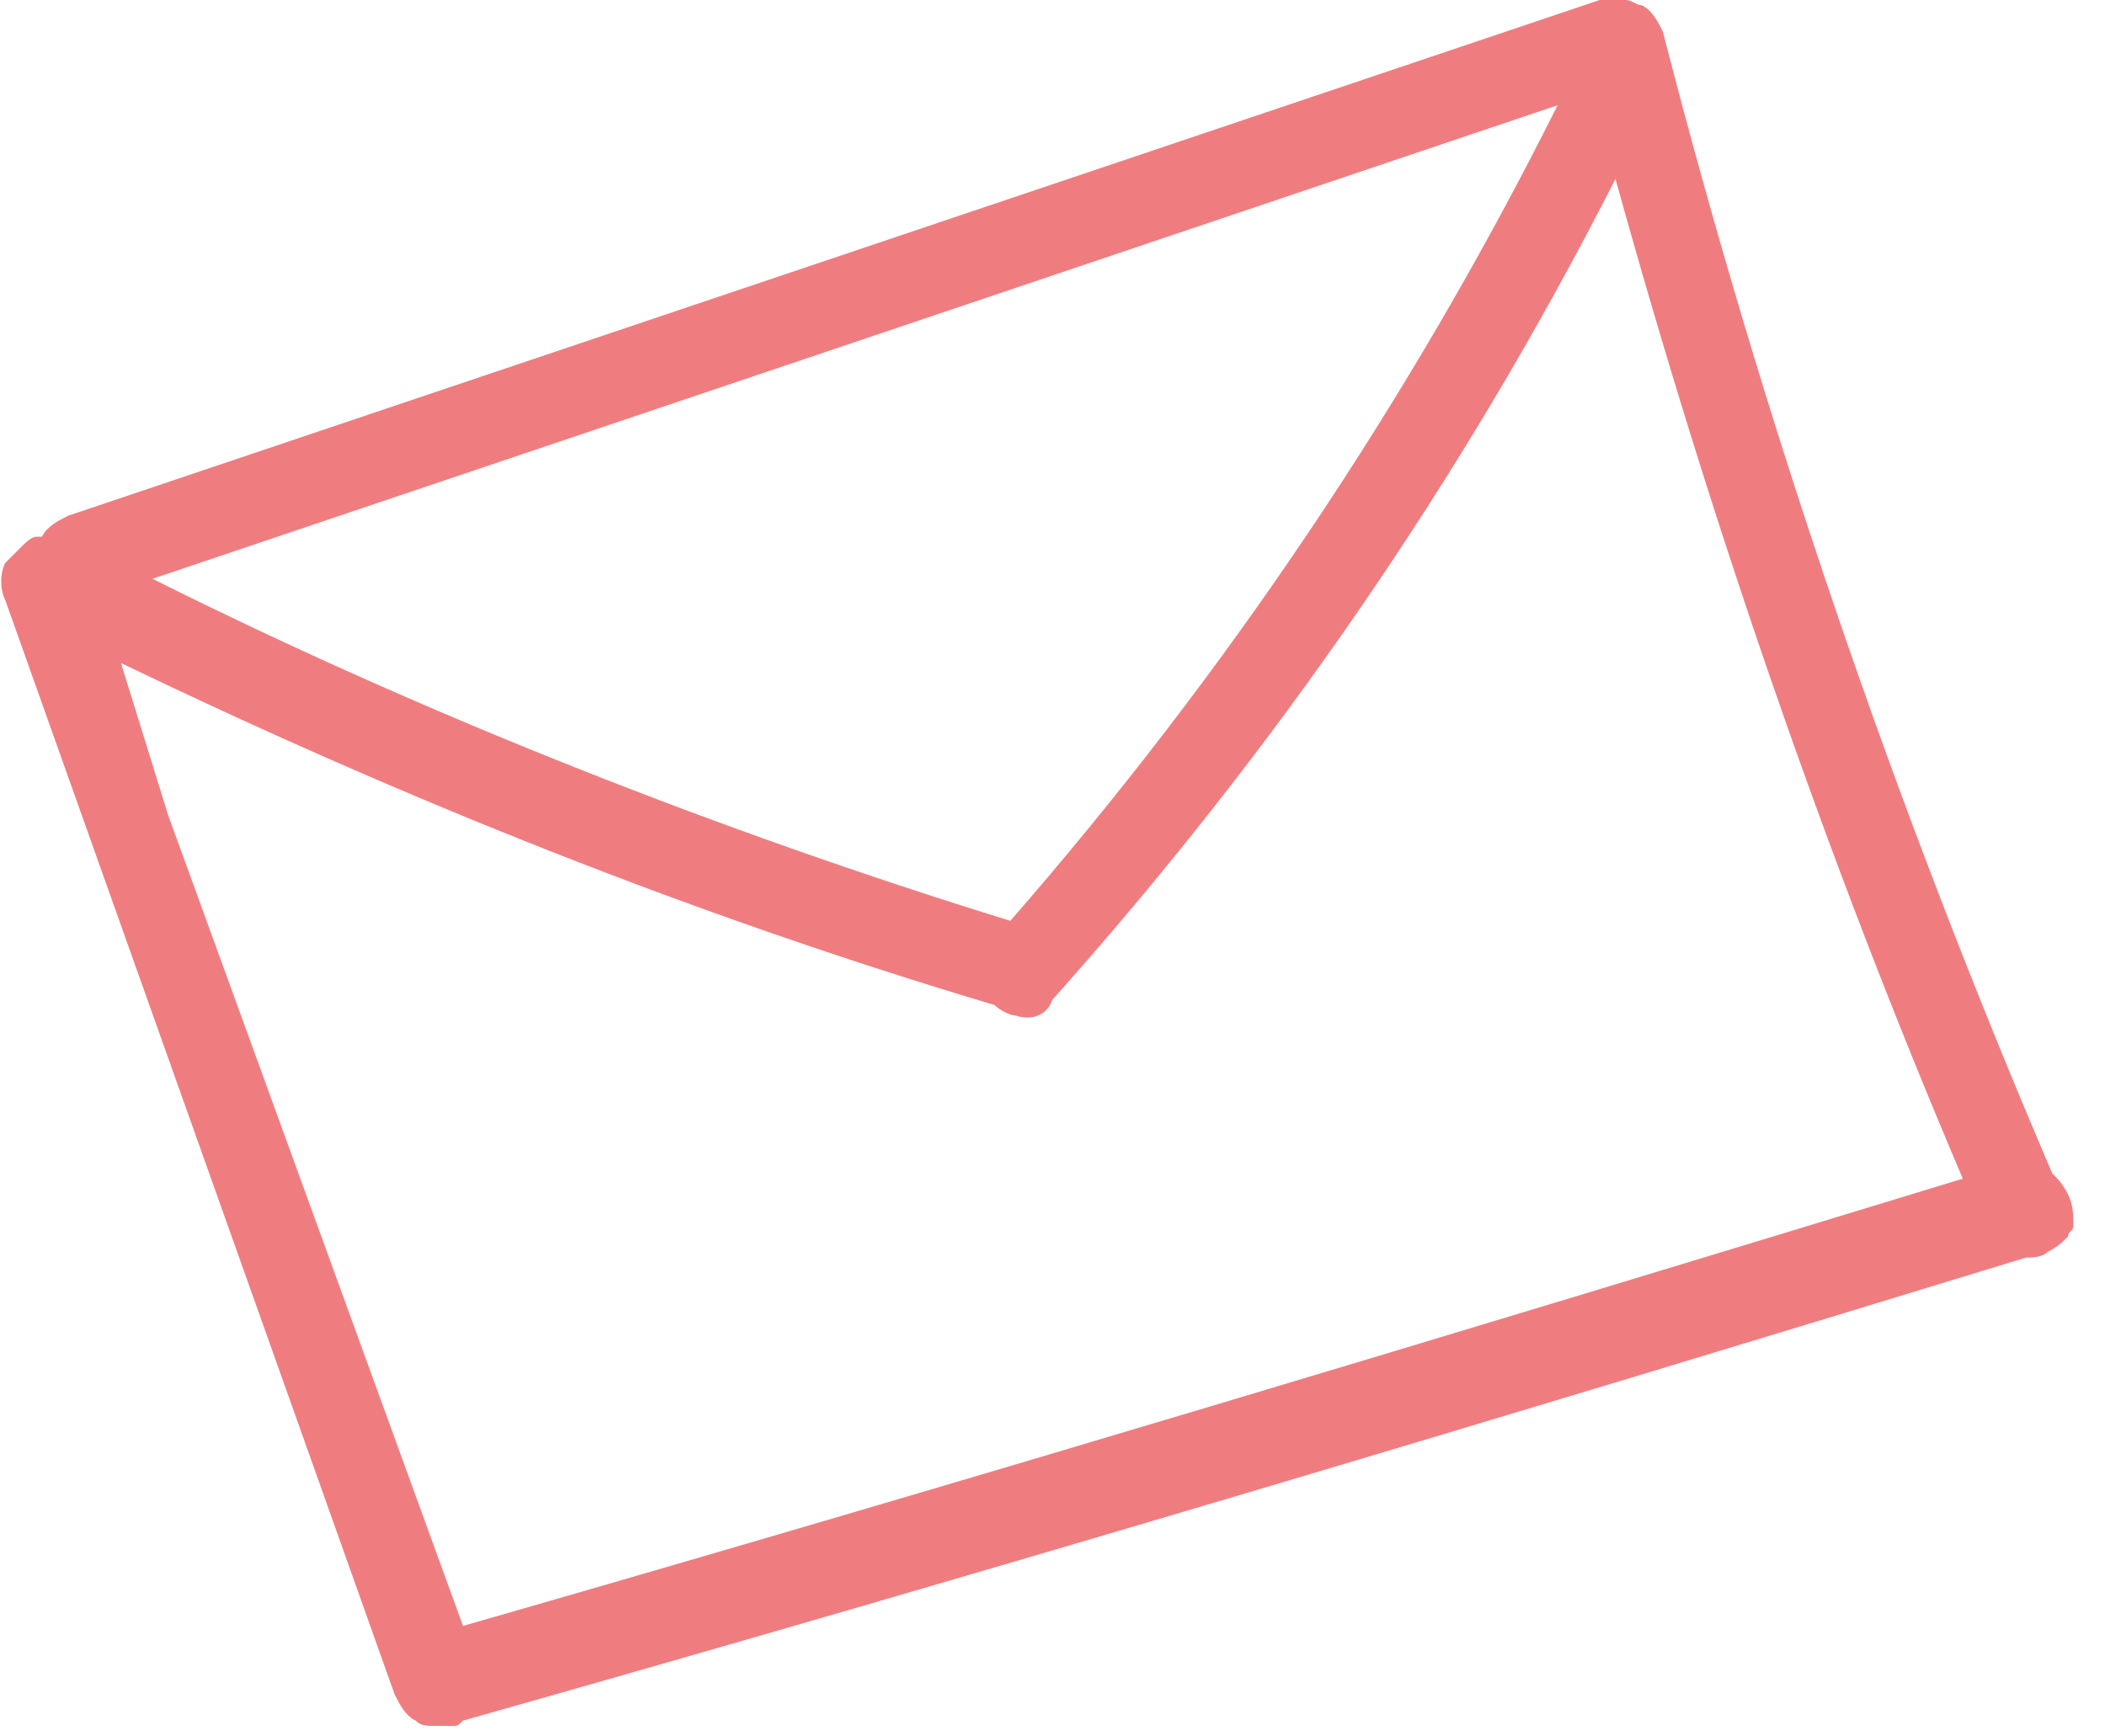 <svg width="40" height="33" viewBox="0 0 40 33" fill="none" xmlns="http://www.w3.org/2000/svg">
<g clip-path="url(#clip0_1603_15974)">
<path d="M39.298 22.7C39.198 22.5 39.098 22.4 38.998 22.3C35.998 15.3 33.498 8 31.598 0.6C31.498 0.4 31.398 0.2 31.198 0.1C31.098 0.1 30.998 0 30.898 0C30.698 0 30.498 0 30.398 0L1.298 9.8C1.098 9.9 0.898 10 0.798 10.2C0.798 10.2 0.798 10.2 0.698 10.2C0.598 10.2 0.498 10.3 0.398 10.4C0.298 10.5 0.198 10.6 0.098 10.7C-0.002 10.9 -0.002 11.2 0.098 11.4L7.498 32.2C7.598 32.4 7.698 32.6 7.898 32.7C7.998 32.8 8.098 32.8 8.298 32.8C8.398 32.8 8.498 32.8 8.598 32.8C8.698 32.8 8.698 32.8 8.798 32.7C18.698 29.9 28.698 26.9 38.498 23.9C38.598 23.9 38.798 23.9 38.898 23.8C39.098 23.7 39.198 23.6 39.298 23.5C39.298 23.4 39.398 23.4 39.398 23.3C39.398 23.1 39.398 22.9 39.298 22.7ZM2.898 11L29.598 2C26.798 7.6 23.298 12.8 19.198 17.5C13.698 15.8 8.098 13.6 2.898 11ZM18.898 19.1C18.998 19.2 19.198 19.3 19.298 19.3C19.598 19.4 19.898 19.3 19.998 19C24.198 14.3 27.798 9.1 30.698 3.4C32.498 9.9 34.698 16.3 37.298 22.4C27.798 25.3 18.198 28.2 8.798 30.9L3.198 15.5L2.298 12.6C7.698 15.2 13.198 17.4 18.898 19.1Z" fill="#EF7D80"/>
</g>
<defs>
<clipPath id="clip0_1603_15974">
<rect width="39.4" height="32.8" fill="white"/>
</clipPath>
</defs>
</svg>
